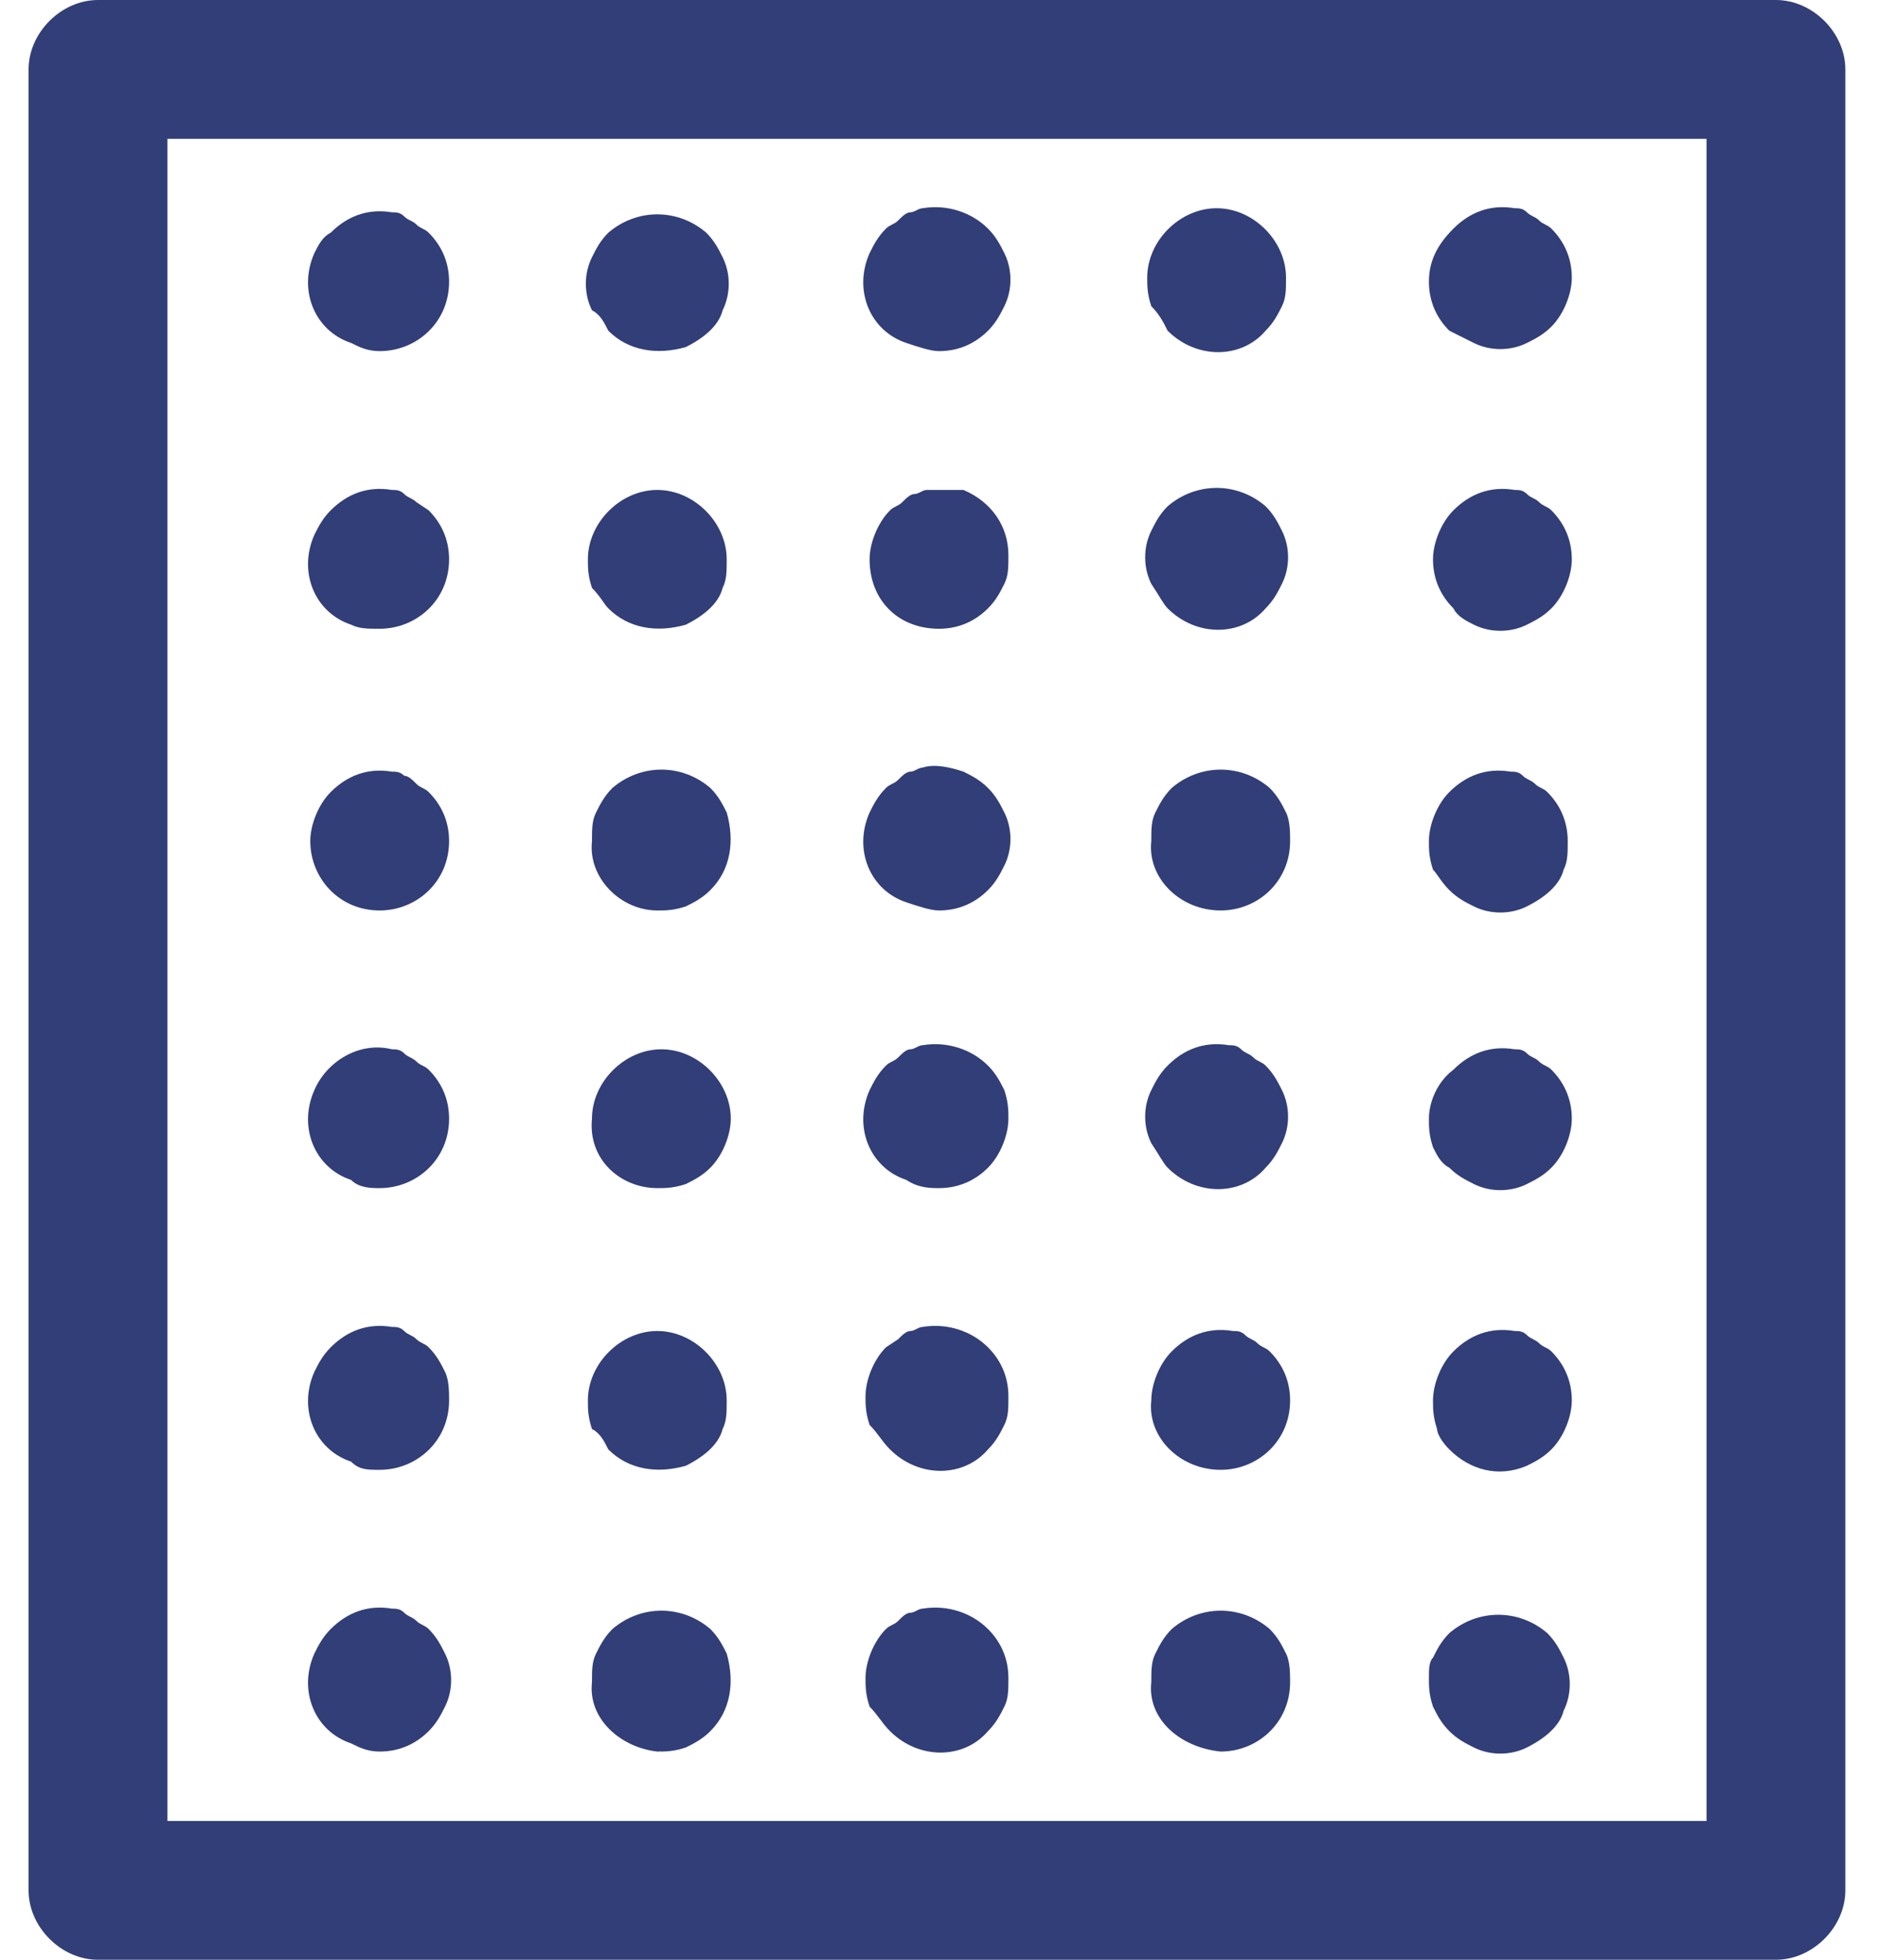 <?xml version="1.0" encoding="UTF-8"?> <svg xmlns="http://www.w3.org/2000/svg" class="product_feature_single_icon" width="46" height="48" viewBox="0 0 46 48" fill="none"><path d="M2.4 0C1.5 0 0.7 0.8 0.7 1.7V46.3C0.7 47.2 1.5 48 2.4 48H43.5C44.4 48 45.2 47.2 45.2 46.3V1.7C45.2 0.8 44.4 0 43.5 0H2.4ZM41.9 44.6H4.1V3.4H41.8V44.6H41.9Z" fill="#313E77"></path><path d="M23 8.6C23.5 8.6 23.9 8.4 24.2 8.1C24.4 7.9 24.5 7.7 24.6 7.5C24.8 7.1 24.8 6.6 24.6 6.2C24.5 6 24.4 5.8 24.2 5.6C23.8 5.2 23.2 5 22.6 5.1C22.5 5.1 22.4 5.2 22.3 5.2C22.2 5.2 22.1 5.3 22 5.4C21.9 5.5 21.8 5.5 21.7 5.6C21.5 5.8 21.4 6 21.3 6.2C20.9 7.1 21.3 8.1 22.2 8.4C22.5 8.5 22.8 8.6 23 8.6Z" fill="#313E77"></path><path d="M28.6 8.1C29.3 8.8 30.4 8.8 31 8.1C31.2 7.9 31.3 7.7 31.4 7.5C31.5 7.3 31.5 7.1 31.5 6.8C31.5 5.9 30.7 5.1 29.8 5.1C28.9 5.1 28.1 5.9 28.1 6.8C28.1 7 28.1 7.2 28.2 7.5C28.4 7.7 28.5 7.9 28.6 8.1Z" fill="#313E77"></path><path d="M36.1 8.4C36.5 8.6 37 8.6 37.4 8.4C37.6 8.3 37.8 8.2 38 8C38.3 7.7 38.5 7.2 38.5 6.8C38.5 6.3 38.3 5.9 38 5.6C37.9 5.5 37.8 5.5 37.7 5.4C37.6 5.3 37.5 5.3 37.4 5.2C37.3 5.1 37.2 5.1 37.1 5.1C36.5 5 36 5.2 35.6 5.6C35.2 6 35 6.4 35 6.9C35 7.4 35.2 7.8 35.5 8.1C35.7 8.2 35.9 8.3 36.1 8.4Z" fill="#313E77"></path><path d="M23 15.4C23.5 15.4 23.9 15.2 24.2 14.9C24.4 14.7 24.5 14.5 24.6 14.3C24.7 14.1 24.7 13.9 24.7 13.6C24.7 12.9 24.3 12.3 23.6 12C23.3 12 23 12 22.7 12C22.6 12 22.5 12.1 22.4 12.1C22.3 12.1 22.2 12.2 22.1 12.3C22 12.4 21.9 12.4 21.8 12.5C21.5 12.8 21.3 13.3 21.3 13.7C21.3 14.7 22 15.4 23 15.4Z" fill="#313E77"></path><path d="M28.6 14.9C29.3 15.6 30.4 15.6 31 14.9C31.2 14.7 31.3 14.5 31.4 14.3C31.6 13.9 31.6 13.4 31.4 13C31.3 12.8 31.2 12.6 31 12.4C30.3 11.8 29.3 11.8 28.6 12.4C28.4 12.6 28.3 12.8 28.2 13C28 13.4 28 13.9 28.2 14.3C28.4 14.6 28.5 14.8 28.6 14.9Z" fill="#313E77"></path><path d="M36.1 15.3C36.5 15.5 37 15.5 37.4 15.3C37.6 15.2 37.8 15.1 38 14.9C38.3 14.6 38.5 14.1 38.5 13.7C38.5 13.2 38.3 12.8 38 12.5C37.9 12.4 37.8 12.4 37.7 12.3C37.6 12.2 37.5 12.2 37.4 12.1C37.3 12 37.2 12 37.1 12C36.5 11.9 36 12.1 35.6 12.5C35.3 12.8 35.1 13.3 35.1 13.7C35.1 14.2 35.3 14.6 35.6 14.9C35.7 15.1 35.9 15.2 36.1 15.3Z" fill="#313E77"></path><path d="M23 22.3C23.5 22.3 23.9 22.1 24.2 21.8C24.4 21.6 24.5 21.4 24.6 21.2C24.8 20.8 24.8 20.3 24.6 19.9C24.5 19.7 24.4 19.5 24.2 19.3C24 19.1 23.8 19 23.6 18.9C23.3 18.8 22.9 18.7 22.6 18.8C22.5 18.8 22.4 18.9 22.3 18.9C22.2 18.9 22.1 19 22 19.1C21.9 19.2 21.8 19.2 21.7 19.3C21.5 19.5 21.4 19.7 21.3 19.9C20.9 20.8 21.3 21.8 22.2 22.1C22.5 22.2 22.8 22.3 23 22.3Z" fill="#313E77"></path><path d="M29.9 22.3C30.8 22.3 31.6 21.6 31.6 20.6C31.6 20.4 31.6 20.1 31.5 19.9C31.4 19.7 31.3 19.5 31.1 19.3C30.4 18.7 29.4 18.7 28.7 19.3C28.5 19.5 28.4 19.7 28.3 19.9C28.2 20.1 28.2 20.3 28.2 20.6C28.1 21.5 28.9 22.3 29.9 22.3C29.8 22.3 29.8 22.3 29.9 22.3Z" fill="#313E77"></path><path d="M35.5 21.8C35.7 22 35.9 22.1 36.1 22.2C36.5 22.4 37 22.4 37.4 22.2C37.8 22 38.2 21.7 38.3 21.3C38.4 21.1 38.4 20.9 38.4 20.6C38.4 20.1 38.2 19.7 37.9 19.4C37.8 19.3 37.7 19.3 37.6 19.2C37.5 19.1 37.4 19.1 37.3 19C37.2 18.9 37.1 18.9 37 18.9C36.4 18.8 35.9 19 35.5 19.4C35.2 19.7 35 20.2 35 20.6C35 20.8 35 21 35.1 21.3C35.2 21.4 35.3 21.6 35.5 21.8Z" fill="#313E77"></path><path d="M23 29.1C23.5 29.1 23.9 28.9 24.2 28.6C24.5 28.3 24.7 27.8 24.7 27.4C24.7 27.2 24.7 27 24.6 26.7C24.5 26.5 24.4 26.3 24.2 26.1C23.8 25.7 23.2 25.5 22.6 25.6C22.5 25.6 22.4 25.7 22.3 25.7C22.2 25.7 22.1 25.8 22 25.9C21.9 26 21.8 26 21.7 26.1C21.5 26.3 21.4 26.5 21.3 26.7C20.9 27.6 21.3 28.6 22.2 28.9C22.5 29.1 22.8 29.1 23 29.1Z" fill="#313E77"></path><path d="M28.6 28.6C29.3 29.3 30.4 29.3 31 28.6C31.2 28.4 31.3 28.2 31.4 28C31.6 27.6 31.6 27.1 31.4 26.7C31.3 26.5 31.2 26.3 31 26.1C30.9 26 30.8 26 30.7 25.9C30.6 25.8 30.5 25.8 30.4 25.7C30.3 25.6 30.2 25.6 30.1 25.6C29.5 25.5 29 25.7 28.6 26.1C28.4 26.3 28.3 26.5 28.2 26.7C28 27.1 28 27.6 28.2 28C28.4 28.3 28.5 28.5 28.6 28.6Z" fill="#313E77"></path><path d="M35.5 28.6C35.7 28.8 35.9 28.9 36.1 29C36.5 29.2 37 29.2 37.4 29C37.6 28.9 37.8 28.8 38 28.6C38.3 28.3 38.5 27.8 38.5 27.4C38.5 26.9 38.3 26.5 38 26.2C37.9 26.1 37.8 26.1 37.7 26C37.6 25.9 37.5 25.9 37.4 25.8C37.3 25.7 37.2 25.7 37.1 25.7C36.5 25.6 36 25.8 35.6 26.2C35.2 26.5 35 27 35 27.4C35 27.6 35 27.8 35.1 28.1C35.2 28.3 35.3 28.5 35.5 28.6Z" fill="#313E77"></path><path d="M21.8 35.5C22.5 36.2 23.6 36.2 24.2 35.5C24.4 35.3 24.5 35.1 24.6 34.9C24.7 34.7 24.7 34.5 24.7 34.2C24.7 33.7 24.5 33.3 24.2 33C23.8 32.6 23.2 32.4 22.6 32.5C22.5 32.5 22.4 32.6 22.3 32.6C22.2 32.6 22.1 32.7 22 32.8L21.7 33C21.4 33.3 21.2 33.8 21.2 34.2C21.2 34.4 21.2 34.6 21.3 34.9C21.5 35.1 21.6 35.3 21.8 35.5Z" fill="#313E77"></path><path d="M29.9 36C30.8 36 31.6 35.3 31.6 34.3C31.6 33.8 31.4 33.4 31.1 33.1C31 33 30.9 33 30.8 32.9C30.7 32.8 30.6 32.8 30.5 32.7C30.4 32.6 30.3 32.6 30.2 32.6C29.6 32.5 29.1 32.7 28.7 33.1C28.4 33.4 28.2 33.9 28.2 34.3C28.1 35.2 28.9 36 29.9 36C29.8 36 29.8 36 29.9 36Z" fill="#313E77"></path><path d="M35.5 35.5C36 36 36.7 36.2 37.4 35.9C37.6 35.8 37.8 35.7 38 35.5C38.3 35.2 38.5 34.7 38.5 34.3C38.5 33.8 38.3 33.4 38 33.1C37.9 33 37.8 33 37.7 32.9C37.6 32.8 37.5 32.8 37.4 32.7C37.3 32.6 37.2 32.6 37.1 32.6C36.5 32.5 36 32.7 35.6 33.1C35.3 33.4 35.1 33.9 35.1 34.3C35.1 34.5 35.1 34.7 35.2 35C35.2 35.1 35.3 35.3 35.5 35.5Z" fill="#313E77"></path><path d="M21.8 42.4C22.5 43.1 23.6 43.1 24.2 42.4C24.4 42.2 24.5 42 24.6 41.8C24.7 41.6 24.7 41.4 24.7 41.1C24.7 40.6 24.5 40.2 24.2 39.9C23.8 39.5 23.2 39.3 22.6 39.4C22.5 39.4 22.4 39.5 22.3 39.5C22.2 39.5 22.1 39.6 22 39.7C21.9 39.8 21.8 39.8 21.7 39.9C21.4 40.2 21.2 40.7 21.2 41.1C21.2 41.3 21.2 41.5 21.3 41.8C21.5 42 21.6 42.2 21.8 42.4Z" fill="#313E77"></path><path d="M29.9 42.9C30.8 42.9 31.6 42.2 31.6 41.2C31.6 41 31.6 40.7 31.5 40.5C31.4 40.3 31.3 40.1 31.1 39.9C30.4 39.3 29.4 39.3 28.7 39.9C28.5 40.1 28.4 40.3 28.3 40.5C28.2 40.7 28.2 40.9 28.2 41.2C28.1 42.1 28.9 42.8 29.9 42.9C29.8 42.9 29.8 42.9 29.9 42.9Z" fill="#313E77"></path><path d="M35.5 42.4C35.7 42.6 35.9 42.7 36.1 42.8C36.5 43 37 43 37.4 42.8C37.8 42.6 38.2 42.3 38.3 41.9C38.5 41.5 38.5 41 38.3 40.6C38.2 40.4 38.1 40.2 37.9 40C37.2 39.4 36.2 39.4 35.5 40C35.3 40.2 35.2 40.4 35.1 40.6C35 40.7 35 40.9 35 41.1C35 41.3 35 41.5 35.1 41.8C35.2 42 35.3 42.2 35.5 42.4Z" fill="#313E77"></path><path d="M14.9 8.1C15.4 8.6 16.1 8.7 16.8 8.5C17.2 8.3 17.6 8 17.7 7.6C17.9 7.2 17.9 6.7 17.7 6.3C17.6 6.1 17.5 5.9 17.3 5.7C16.6 5.1 15.6 5.1 14.9 5.7C14.7 5.9 14.6 6.1 14.5 6.3C14.3 6.7 14.3 7.2 14.5 7.6C14.7 7.7 14.8 7.9 14.9 8.1Z" fill="#313E77"></path><path d="M9.3 8.6C10.2 8.6 11 7.9 11 6.9C11 6.4 10.8 6 10.5 5.7C10.4 5.6 10.3 5.6 10.2 5.5C10.1 5.4 10 5.4 9.9 5.3C9.8 5.2 9.7 5.2 9.6 5.2C9 5.1 8.5 5.3 8.1 5.7C7.9 5.8 7.8 6 7.7 6.2C7.3 7.1 7.7 8.1 8.6 8.4C8.8 8.5 9 8.6 9.3 8.6Z" fill="#313E77"></path><path d="M14.9 14.9C15.4 15.4 16.1 15.5 16.8 15.3C17.2 15.1 17.6 14.8 17.7 14.4C17.8 14.2 17.8 14 17.8 13.7C17.8 12.8 17 12 16.1 12C15.2 12 14.4 12.8 14.4 13.7C14.4 13.9 14.4 14.1 14.5 14.4C14.7 14.6 14.8 14.8 14.9 14.9Z" fill="#313E77"></path><path d="M9.3 15.4C10.2 15.4 11 14.7 11 13.7C11 13.2 10.8 12.8 10.5 12.5L10.2 12.3C10.1 12.2 10 12.2 9.9 12.1C9.8 12 9.7 12 9.6 12C9 11.9 8.5 12.1 8.1 12.5C7.9 12.7 7.8 12.9 7.7 13.1C7.3 14 7.7 15 8.6 15.3C8.8 15.4 9 15.4 9.3 15.4Z" fill="#313E77"></path><path d="M16.1 22.3C16.3 22.3 16.5 22.3 16.8 22.2C17 22.1 17.2 22 17.4 21.8C17.9 21.3 18 20.6 17.8 19.9C17.7 19.7 17.6 19.5 17.4 19.3C16.7 18.7 15.7 18.7 15 19.3C14.8 19.5 14.7 19.7 14.6 19.9C14.5 20.1 14.5 20.3 14.5 20.6C14.4 21.5 15.2 22.3 16.1 22.3Z" fill="#313E77"></path><path d="M9.3 22.3C10.2 22.3 11 21.6 11 20.6C11 20.1 10.8 19.7 10.5 19.4C10.4 19.3 10.3 19.3 10.2 19.2C10.1 19.1 10 19 9.9 19C9.8 18.9 9.7 18.9 9.6 18.9C9 18.8 8.5 19 8.1 19.4C7.8 19.7 7.6 20.2 7.6 20.6C7.6 21.5 8.3 22.3 9.3 22.3Z" fill="#313E77"></path><path d="M16.1 29.1C16.3 29.1 16.5 29.1 16.8 29C17 28.9 17.2 28.8 17.4 28.6C17.7 28.3 17.9 27.8 17.9 27.4C17.9 26.5 17.1 25.7 16.2 25.7C15.3 25.7 14.5 26.5 14.5 27.4C14.4 28.4 15.2 29.1 16.1 29.1Z" fill="#313E77"></path><path d="M9.3 29.1C10.2 29.1 11 28.4 11 27.4C11 26.9 10.8 26.5 10.5 26.2C10.4 26.1 10.3 26.1 10.2 26C10.1 25.9 10 25.9 9.9 25.8C9.8 25.7 9.7 25.7 9.6 25.7C8.8 25.5 8 26 7.7 26.7C7.3 27.6 7.7 28.6 8.6 28.9C8.8 29.1 9.1 29.1 9.3 29.1Z" fill="#313E77"></path><path d="M14.9 35.5C15.4 36 16.1 36.1 16.8 35.9C17.2 35.7 17.6 35.4 17.7 35C17.8 34.8 17.8 34.6 17.8 34.3C17.8 33.4 17 32.6 16.1 32.6C15.2 32.6 14.4 33.4 14.4 34.3C14.4 34.5 14.4 34.7 14.5 35C14.7 35.1 14.8 35.3 14.9 35.5Z" fill="#313E77"></path><path d="M9.3 36C10.2 36 11 35.3 11 34.3C11 34.1 11 33.8 10.9 33.6C10.8 33.4 10.7 33.2 10.5 33C10.4 32.9 10.3 32.9 10.2 32.8C10.1 32.7 10 32.7 9.9 32.6C9.8 32.5 9.7 32.5 9.6 32.5C9 32.4 8.5 32.6 8.1 33C7.9 33.2 7.8 33.4 7.7 33.6C7.3 34.5 7.7 35.5 8.6 35.8C8.8 36 9 36 9.3 36Z" fill="#313E77"></path><path d="M16.1 42.9C16.3 42.9 16.5 42.9 16.8 42.8C17 42.7 17.2 42.6 17.4 42.4C17.9 41.9 18 41.2 17.8 40.5C17.7 40.3 17.6 40.1 17.4 39.9C16.7 39.3 15.7 39.3 15 39.9C14.8 40.1 14.7 40.3 14.6 40.5C14.5 40.7 14.5 40.9 14.5 41.2C14.4 42.1 15.2 42.8 16.1 42.9Z" fill="#313E77"></path><path d="M9.3 42.9C9.8 42.9 10.2 42.7 10.5 42.4C10.7 42.2 10.8 42 10.9 41.8C11.1 41.4 11.1 40.9 10.9 40.5C10.8 40.3 10.7 40.1 10.5 39.9C10.4 39.8 10.3 39.8 10.2 39.7C10.1 39.6 10 39.6 9.9 39.5C9.8 39.4 9.7 39.4 9.6 39.4C9 39.3 8.5 39.5 8.1 39.9C7.9 40.1 7.8 40.3 7.7 40.5C7.3 41.4 7.7 42.4 8.6 42.7C8.8 42.8 9 42.9 9.3 42.9Z" fill="#313E77"></path></svg> 